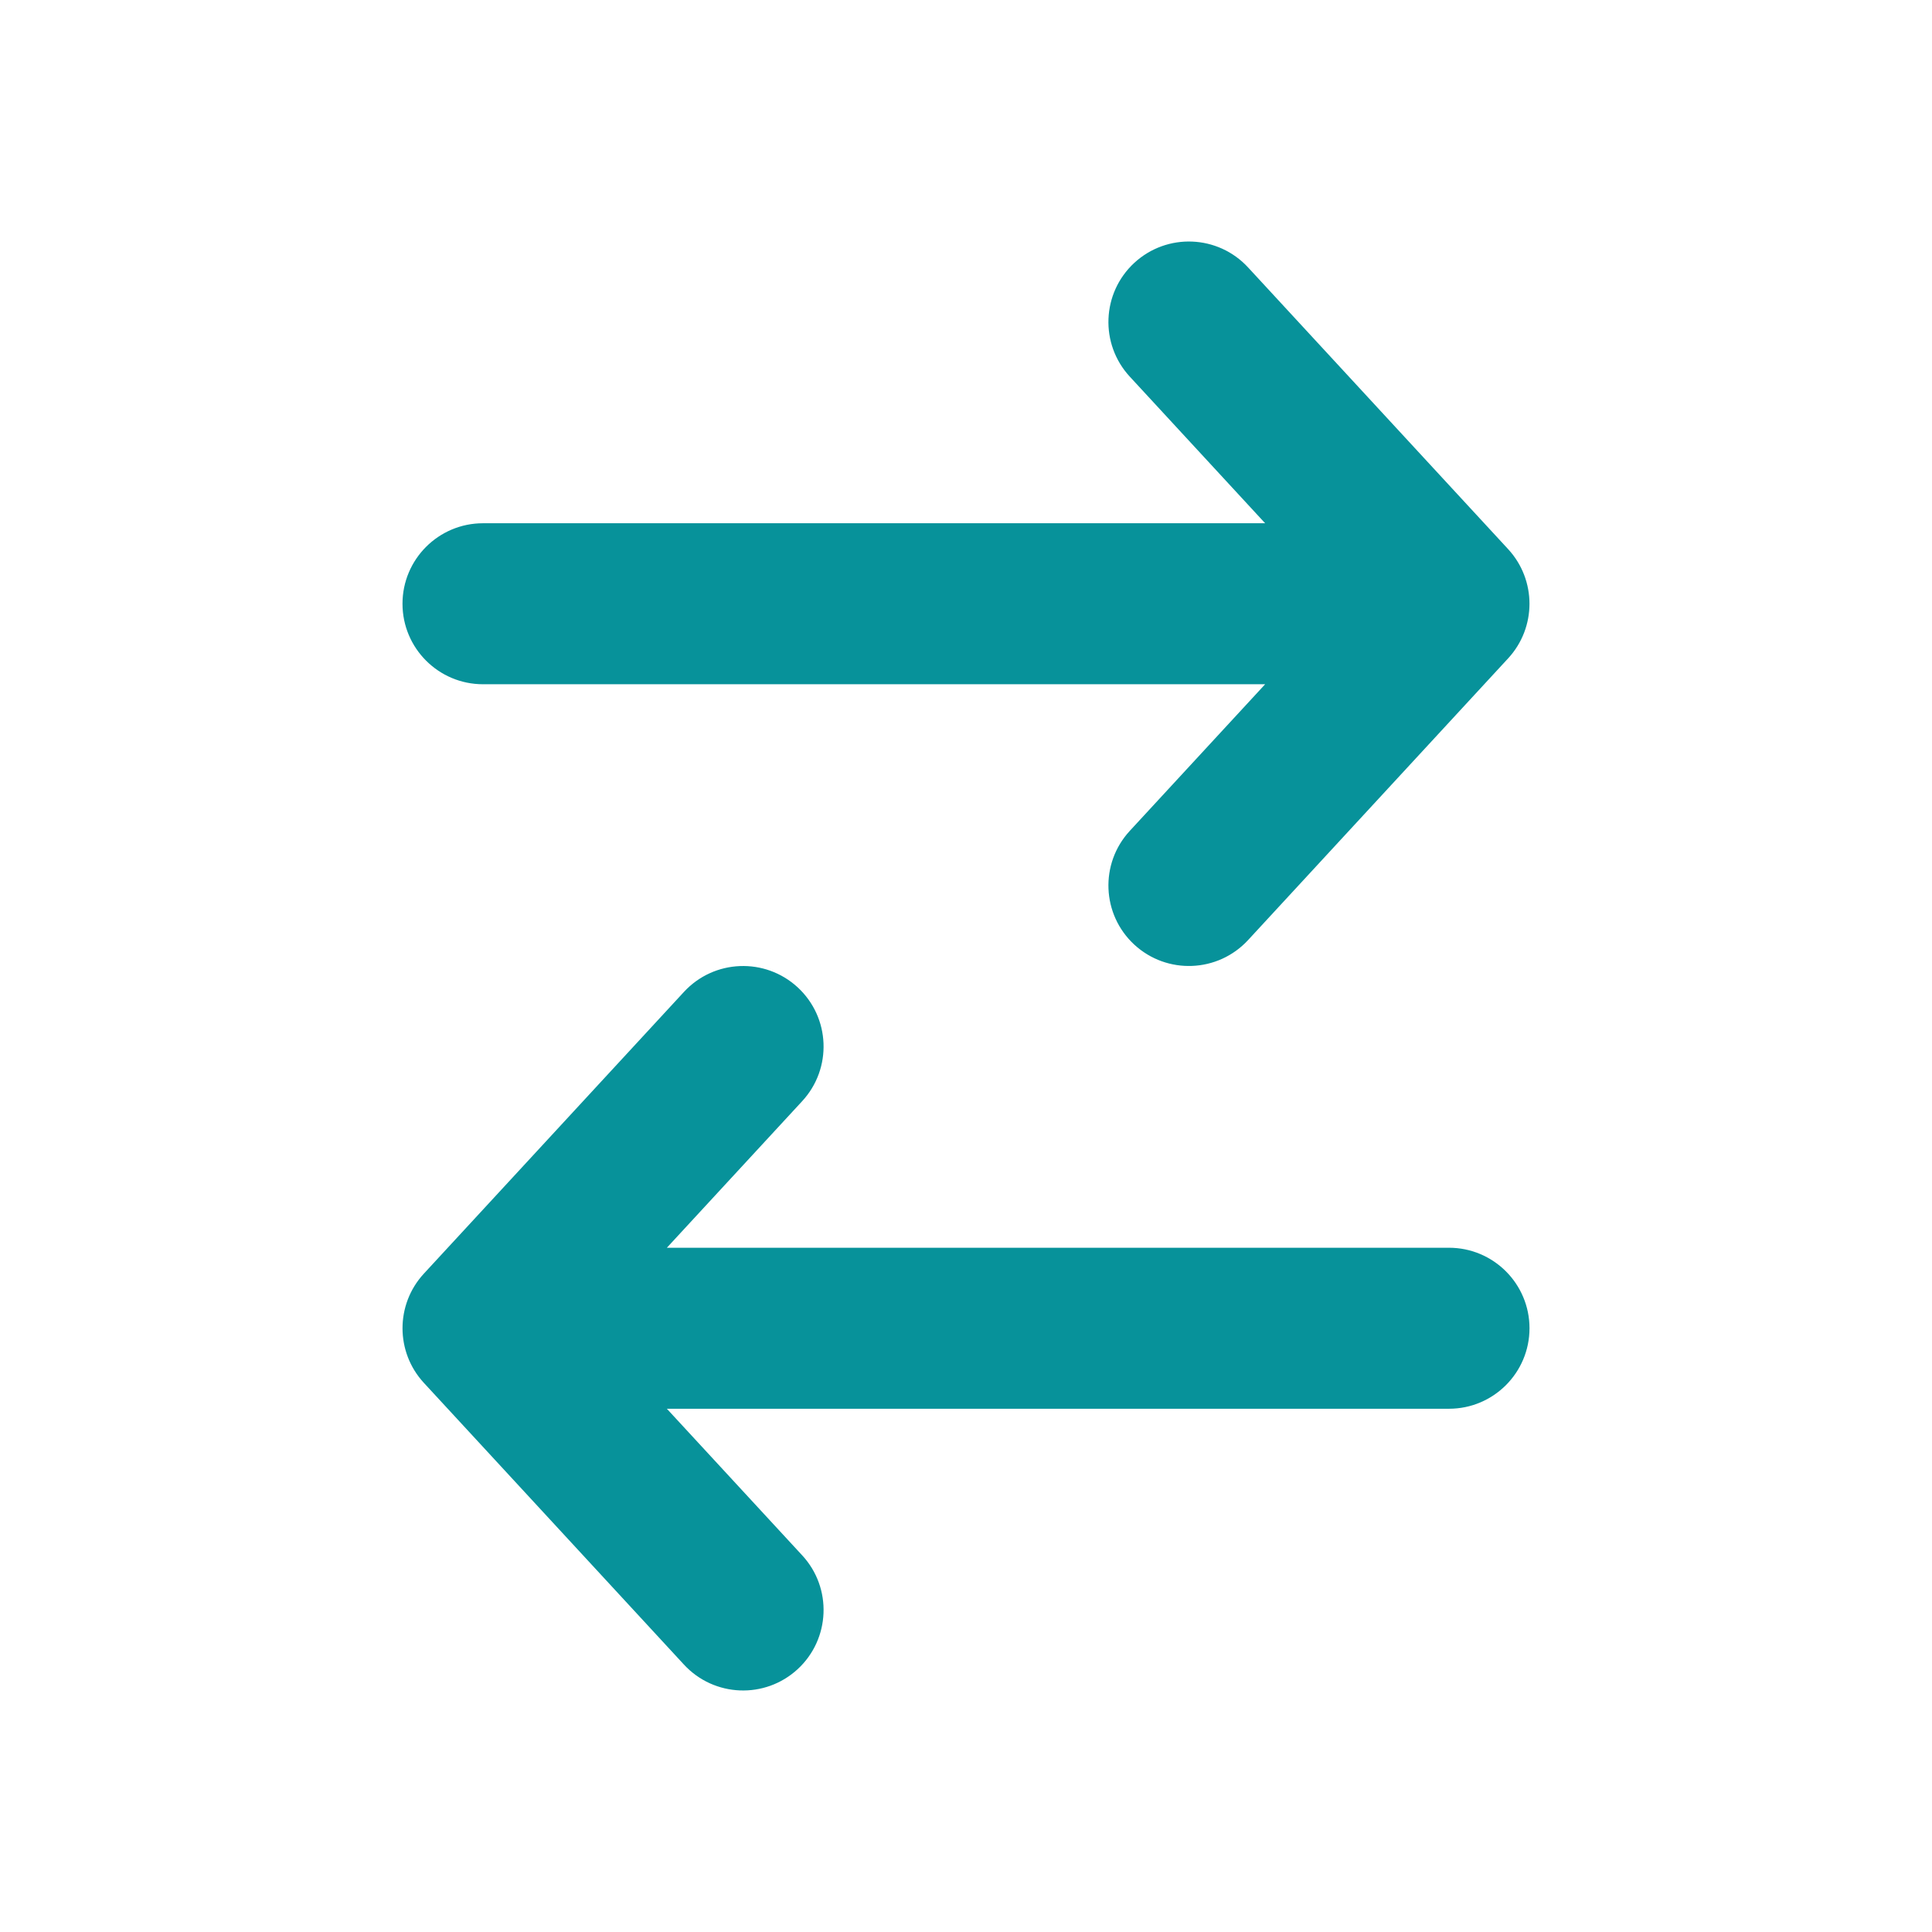 <svg width="24" height="24" viewBox="0 0 24 24" fill="none" xmlns="http://www.w3.org/2000/svg">
<path fill-rule="evenodd" clip-rule="evenodd" d="M14.091 3.265C14.497 2.891 15.129 2.916 15.504 3.322L18.735 6.822C19.088 7.205 19.088 7.795 18.735 8.178L15.504 11.678C15.129 12.084 14.497 12.109 14.091 11.735C13.685 11.36 13.66 10.728 14.034 10.322L15.716 8.5L6 8.5C5.448 8.5 5 8.052 5 7.5C5 6.948 5.448 6.5 6 6.5L15.716 6.5L14.034 4.678C13.66 4.272 13.685 3.64 14.091 3.265Z" fill="#07929A"/>
<path fill-rule="evenodd" clip-rule="evenodd" d="M9.909 20.735C9.503 21.109 8.871 21.084 8.496 20.678L5.265 17.178C4.912 16.795 4.912 16.205 5.265 15.822L8.496 12.322C8.871 11.916 9.503 11.891 9.909 12.265C10.315 12.64 10.34 13.272 9.966 13.678L8.284 15.5L18 15.5C18.552 15.5 19 15.948 19 16.5C19 17.052 18.552 17.5 18 17.5L8.284 17.5L9.966 19.322C10.34 19.727 10.315 20.36 9.909 20.735Z" fill="#07929A"/>
</svg>
